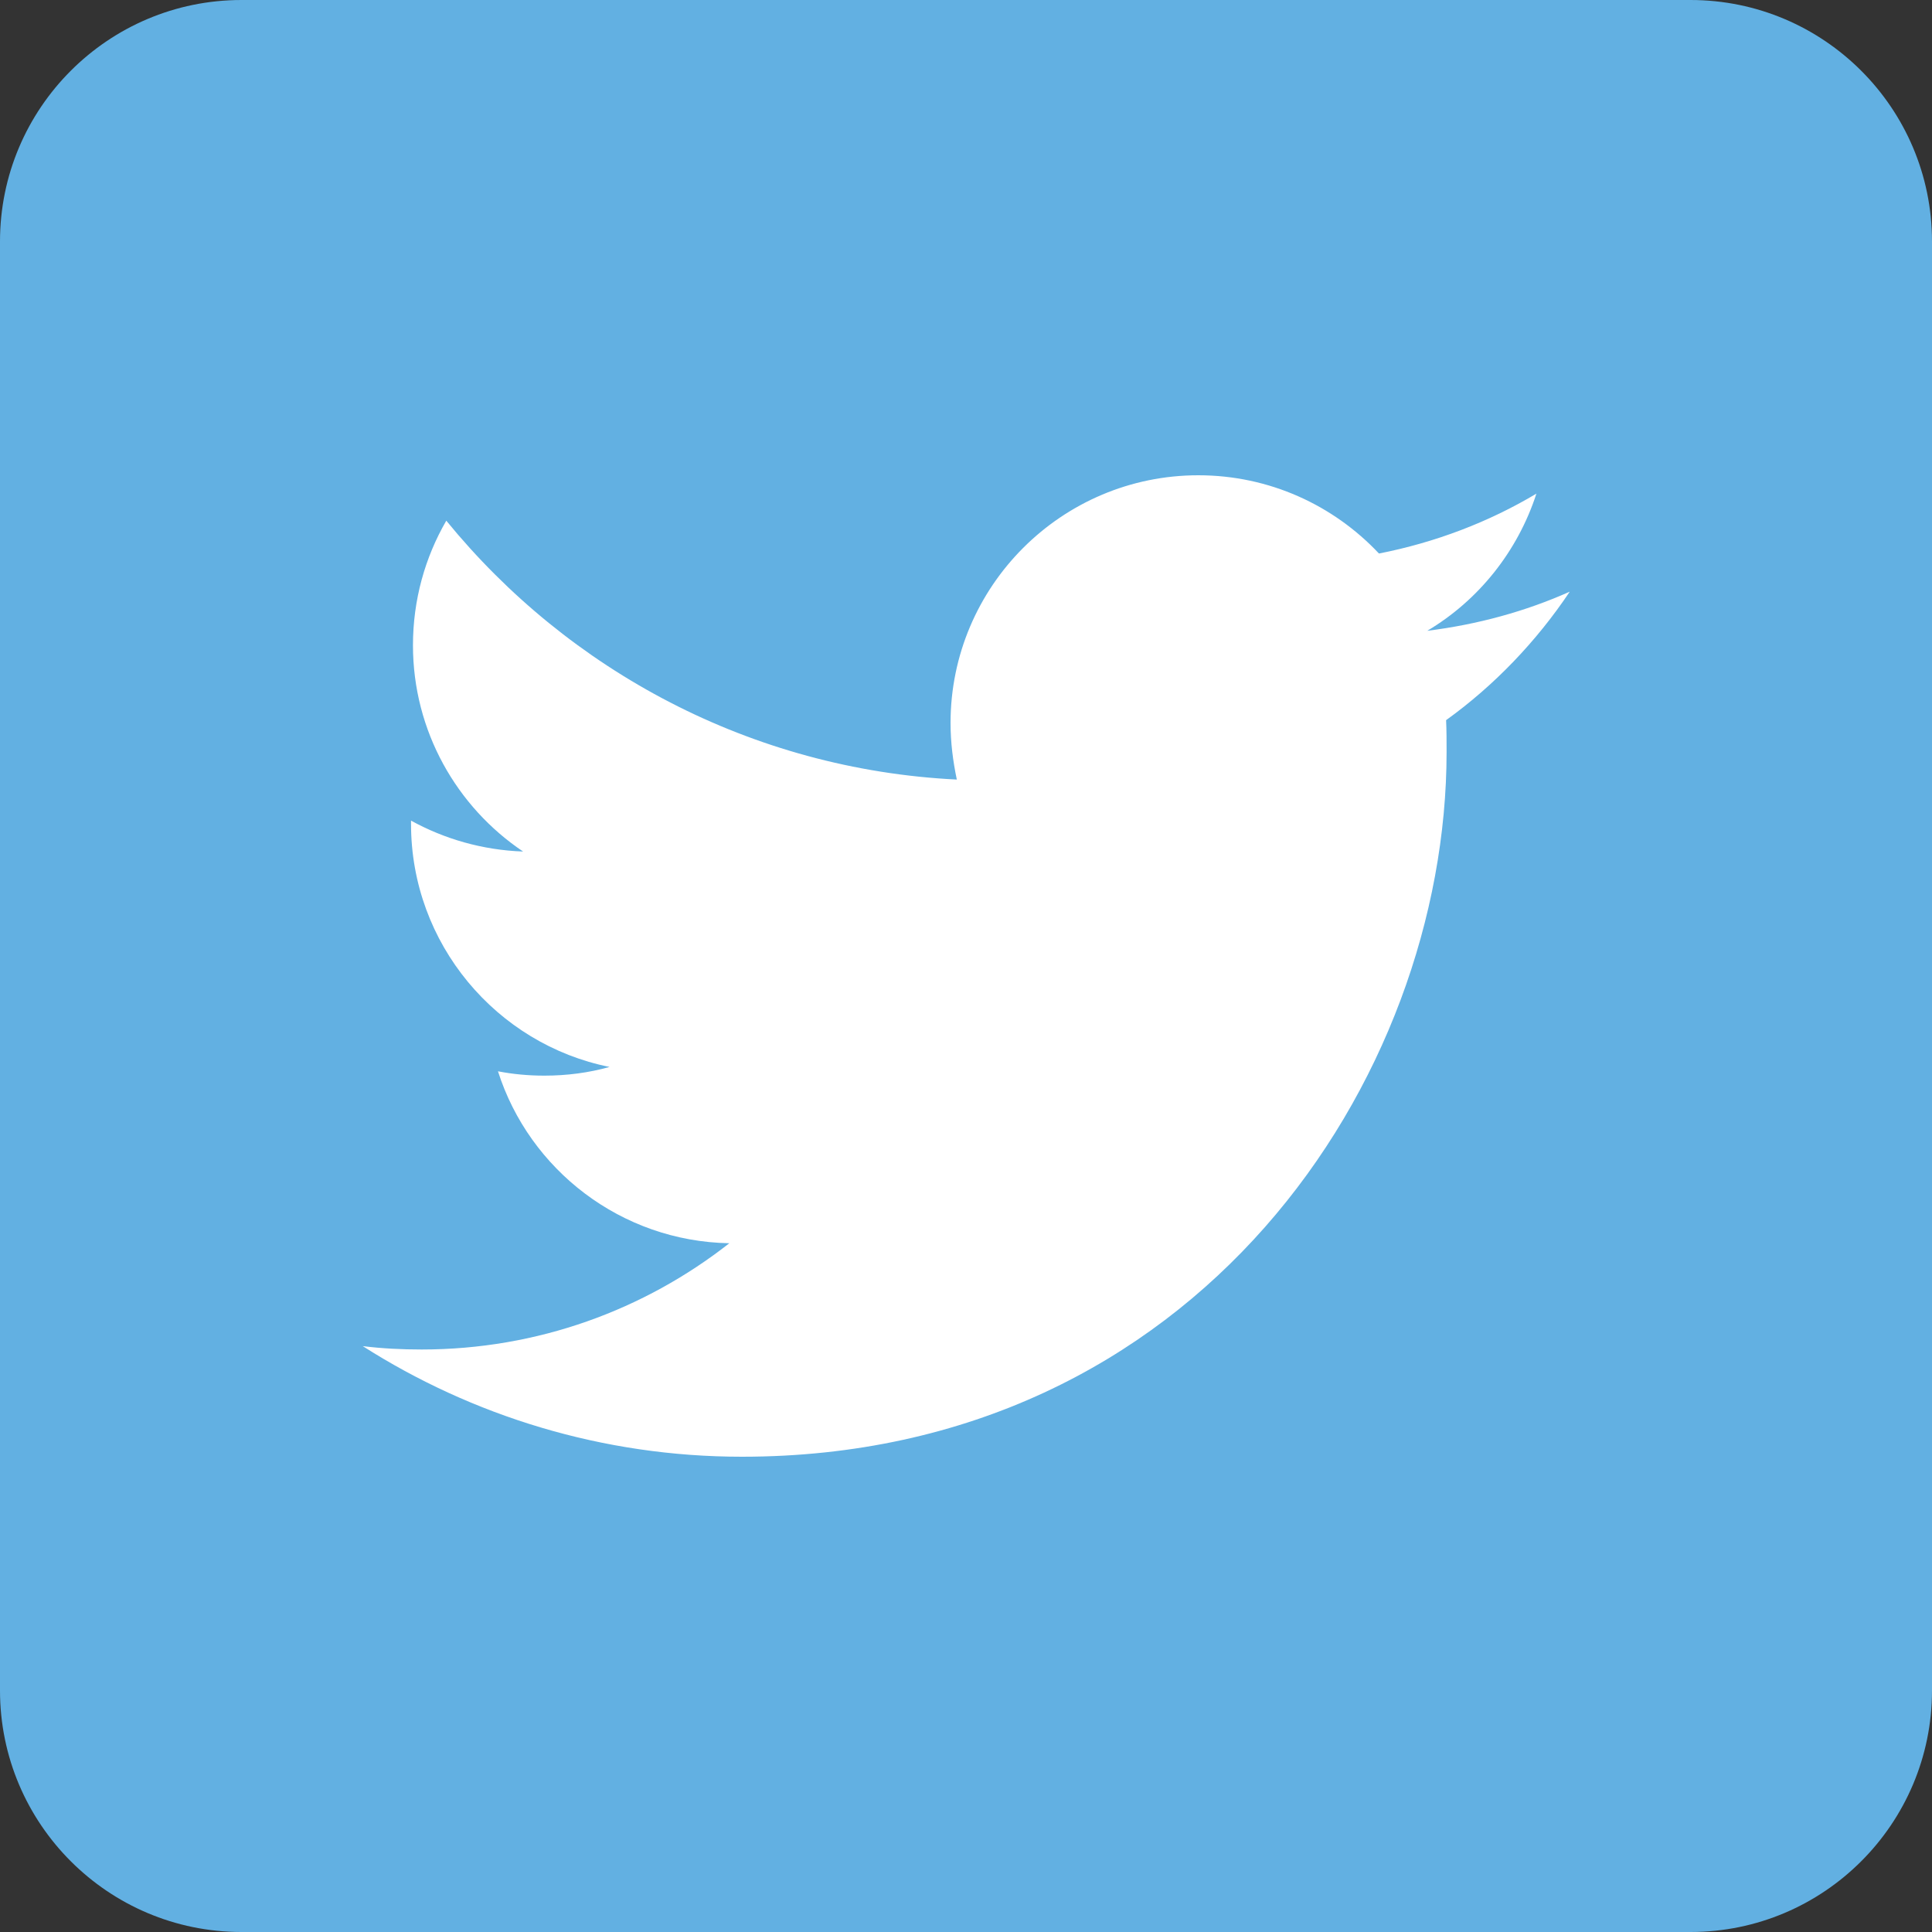 <?xml version="1.0" encoding="UTF-8" standalone="no"?><!DOCTYPE svg PUBLIC "-//W3C//DTD SVG 1.1//EN" "http://www.w3.org/Graphics/SVG/1.1/DTD/svg11.dtd"><svg width="100%" height="100%" viewBox="0 0 400 400" version="1.1" xmlns="http://www.w3.org/2000/svg" xmlns:xlink="http://www.w3.org/1999/xlink" xml:space="preserve" style="fill-rule:evenodd;clip-rule:evenodd;stroke-linejoin:round;stroke-miterlimit:1.414;"><rect x="0" y="0" width="400" height="400" fill="#333333" stroke="none"/><path id="Dark_Blue" d="M350,400l-300,0c-27.6,0 -50,-22.4 -50,-50l0,-300c0,-27.6 22.4,-50 50,-50l300,0c27.6,0 50,22.4 50,50l0,300c0,27.6 -22.4,50 -50,50Z" style="fill:#62b0e2;fill-rule:nonzero;"/><path id="Logo__x2014__FIXED" d="M153.6,301.6c94.3,0 145.9,-78.2 145.9,-145.9c0,-2.2 0,-4.4 -0.1,-6.6c10,-7.2 18.7,-16.3 25.6,-26.6c-9.2,4.1 -19.1,6.8 -29.5,8.1c10.6,-6.3 18.7,-16.4 22.6,-28.4c-9.9,5.9 -20.9,10.1 -32.6,12.4c-9.4,-10 -22.7,-16.2 -37.4,-16.2c-28.3,0 -51.3,23 -51.3,51.3c0,4 0.5,7.9 1.3,11.7c-42.6,-2.1 -80.4,-22.6 -105.7,-53.6c-4.4,7.6 -6.9,16.4 -6.9,25.8c0,17.8 9.1,33.5 22.8,42.7c-8.4,-0.3 -16.3,-2.6 -23.2,-6.4c0,0.2 0,0.4 0,0.7c0,24.8 17.7,45.6 41.1,50.3c-4.3,1.2 -8.8,1.8 -13.5,1.8c-3.3,0 -6.5,-0.3 -9.6,-0.9c6.5,20.4 25.5,35.2 47.9,35.6c-17.6,13.8 -39.7,22 -63.7,22c-4.1,0 -8.2,-0.2 -12.2,-0.7c22.6,14.4 49.6,22.9 78.5,22.9" style="fill:#fff;fill-rule:nonzero;"/></svg>